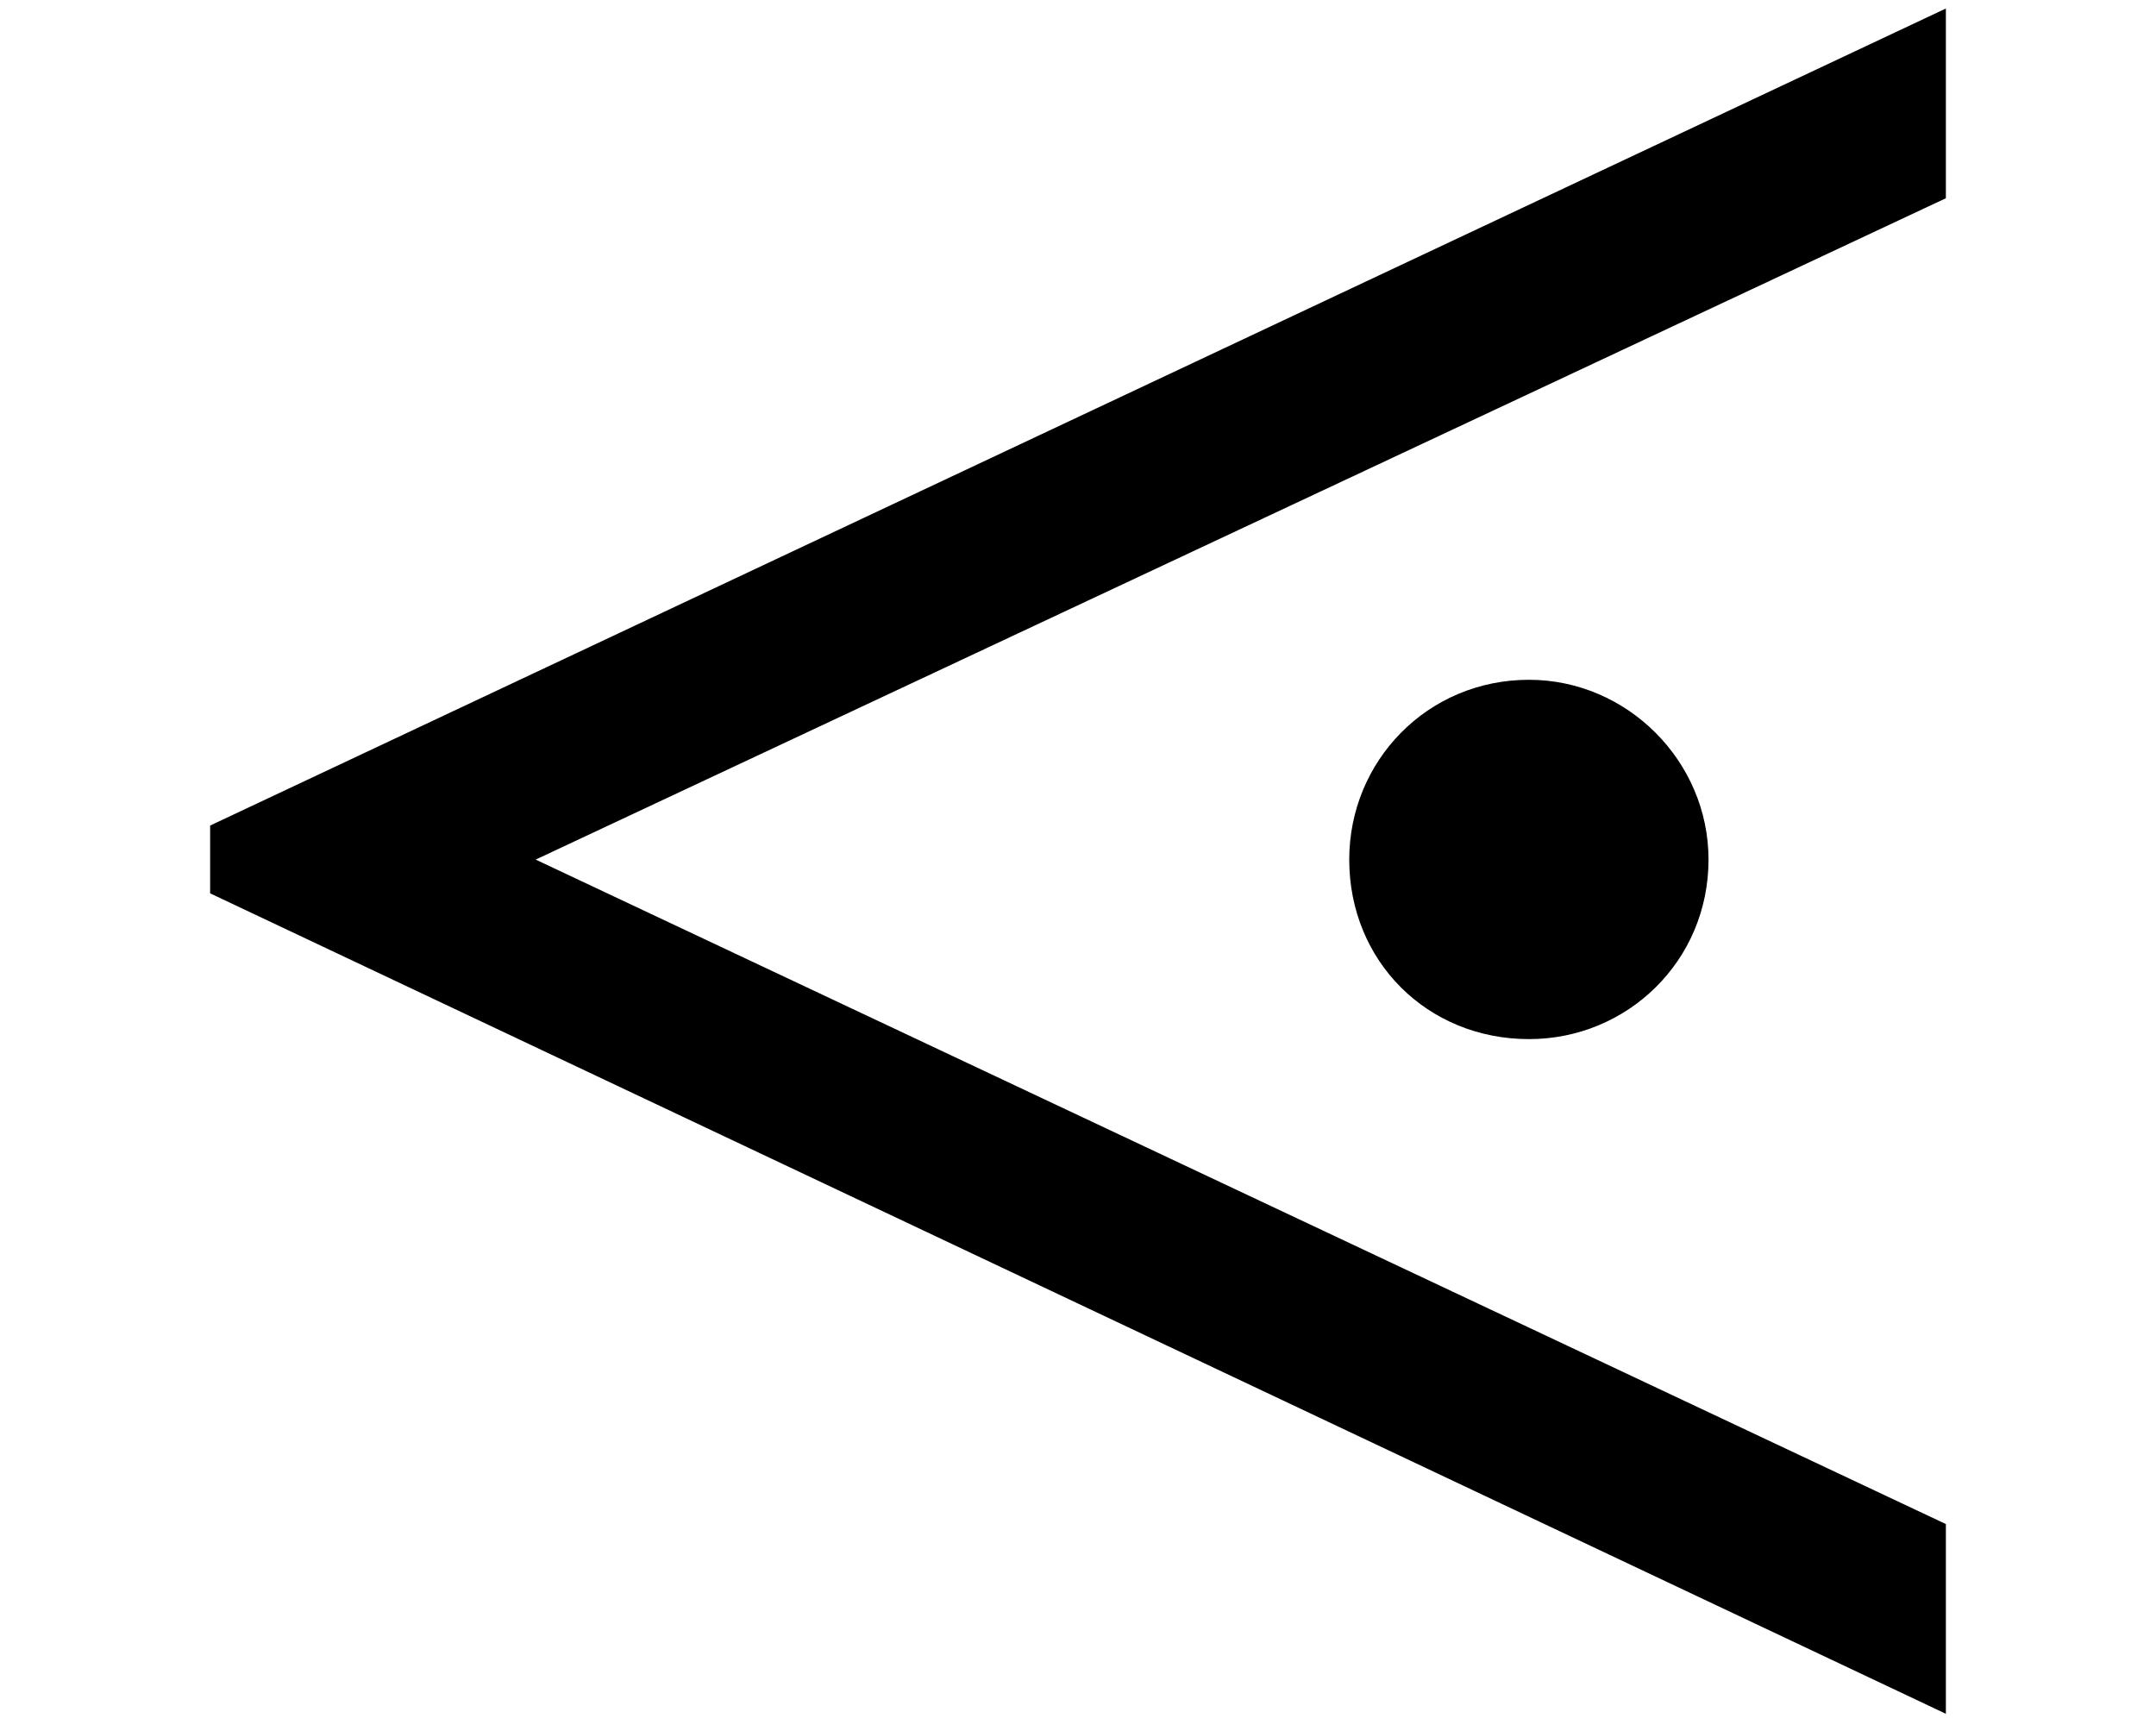 <?xml version='1.0' encoding='UTF-8'?>
<!-- This file was generated by dvisvgm 2.8.2 -->
<svg version='1.1' xmlns='http://www.w3.org/2000/svg' xmlns:xlink='http://www.w3.org/1999/xlink' width='7.603pt' height='6.103pt' viewBox='56.413 59.65 7.603 6.103'>
<defs>
<path id='g0-108' d='M6.025-3.072C6.025-3.419 5.738-3.706 5.392-3.706C5.033-3.706 4.758-3.419 4.758-3.072C4.758-2.714 5.033-2.439 5.392-2.439C5.738-2.439 6.025-2.714 6.025-3.072ZM6.862-.06V-.729L1.889-3.072L6.862-5.404V-6.073L.741-3.192V-2.953L6.862-.06Z'/>
</defs>
<g id='page1'>
<use x='56.413' y='65.753' xlink:href='#g0-108'/>
</g>
</svg>